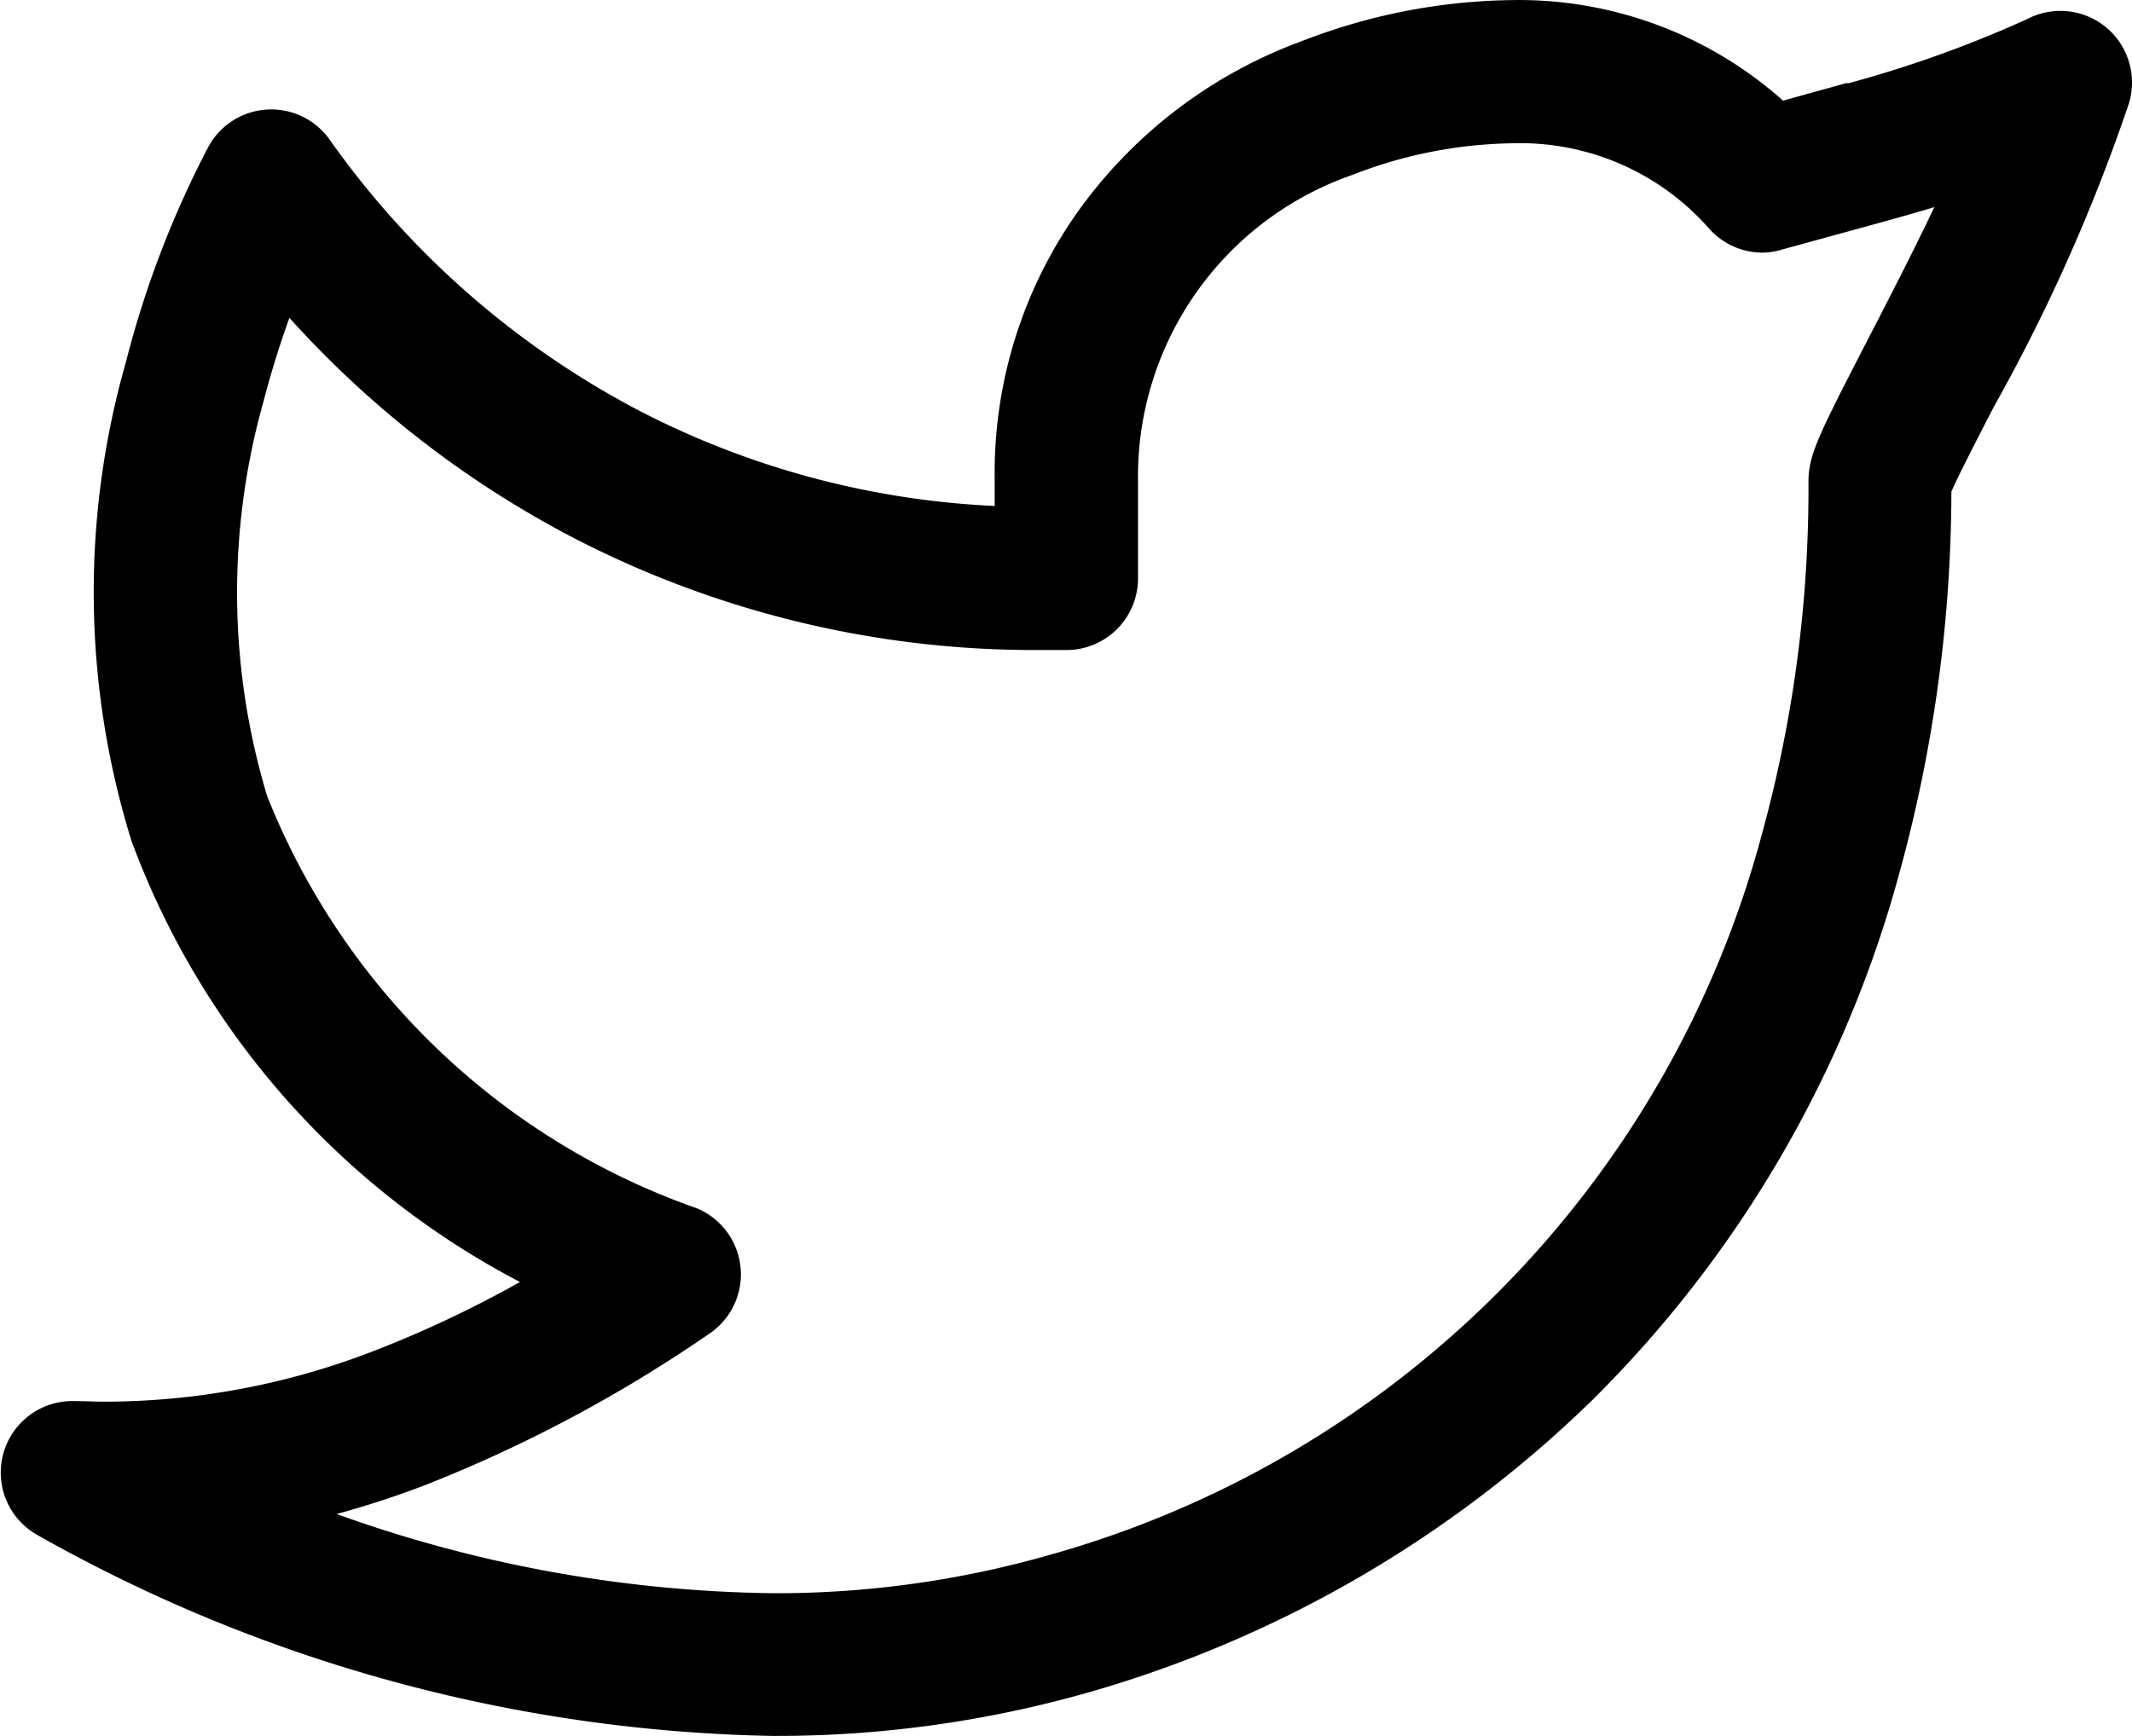 <svg xmlns="http://www.w3.org/2000/svg" width="21.601" height="17.594" viewBox="0 0 21.601 17.594">
  <g id="brand-twitter" transform="translate(0.259 0.25)">
    <path id="Path_19857" data-name="Path 19857" d="M16.051,2.9a3.774,3.774,0,0,1,2.688,1.047l.469-.13a12.087,12.087,0,0,0,2.184-.751.475.475,0,0,1,.7.419h0a.475.475,0,0,1-.018.131,17.911,17.911,0,0,1-1.349,3.031c-.191.37-.406.787-.463.934a14.413,14.413,0,0,1-.518,3.849v0a11.655,11.655,0,0,1-3.051,5.234,11.8,11.8,0,0,1-4.979,2.891,11.286,11.286,0,0,1-3.147.435,15.462,15.462,0,0,1-7.318-2,.475.475,0,0,1,.246-.893c.1,0,.205.006.307.006a7.823,7.823,0,0,0,2.817-.531,11.757,11.757,0,0,0,1.919-.953,8.03,8.03,0,0,1-4.228-4.529,8.249,8.249,0,0,1-.05-4.714A9.8,9.8,0,0,1,3.075,4.25a.475.475,0,0,1,.8-.044,9.136,9.136,0,0,0,3.23,2.828,8.941,8.941,0,0,0,3.964,1V7.508a4.328,4.328,0,0,1,.794-2.566A4.58,4.58,0,0,1,14.018,3.3,5.818,5.818,0,0,1,16.051,2.9ZM18.6,4.959a.475.475,0,0,1-.356-.16,2.8,2.8,0,0,0-2.188-.948,4.875,4.875,0,0,0-1.7.336A3.484,3.484,0,0,0,12.021,7.5s0,0,0,.007V8.511a.475.475,0,0,1-.463.475c-.091,0-.183,0-.273,0A9.91,9.91,0,0,1,6.668,7.878,9.973,9.973,0,0,1,3.59,5.391,9.823,9.823,0,0,0,3.17,6.65,7.383,7.383,0,0,0,3.212,10.8a7.529,7.529,0,0,0,4.5,4.327.475.475,0,0,1,.074.831,14.062,14.062,0,0,1-2.827,1.507,9.189,9.189,0,0,1-1.653.461,13.775,13.775,0,0,0,5.264,1.118,10.336,10.336,0,0,0,2.882-.4,10.608,10.608,0,0,0,7.379-7.467,13.462,13.462,0,0,0,.483-3.65v0c0-.2.086-.378.569-1.314.277-.536.644-1.247.921-1.877-.453.157-.9.279-1.341.4-.239.065-.486.133-.73.2A.475.475,0,0,1,18.6,4.959Z" transform="translate(-1 -2.899)" stroke="#000" stroke-linecap="round" stroke-width="0.5"/>
  </g>
</svg>
